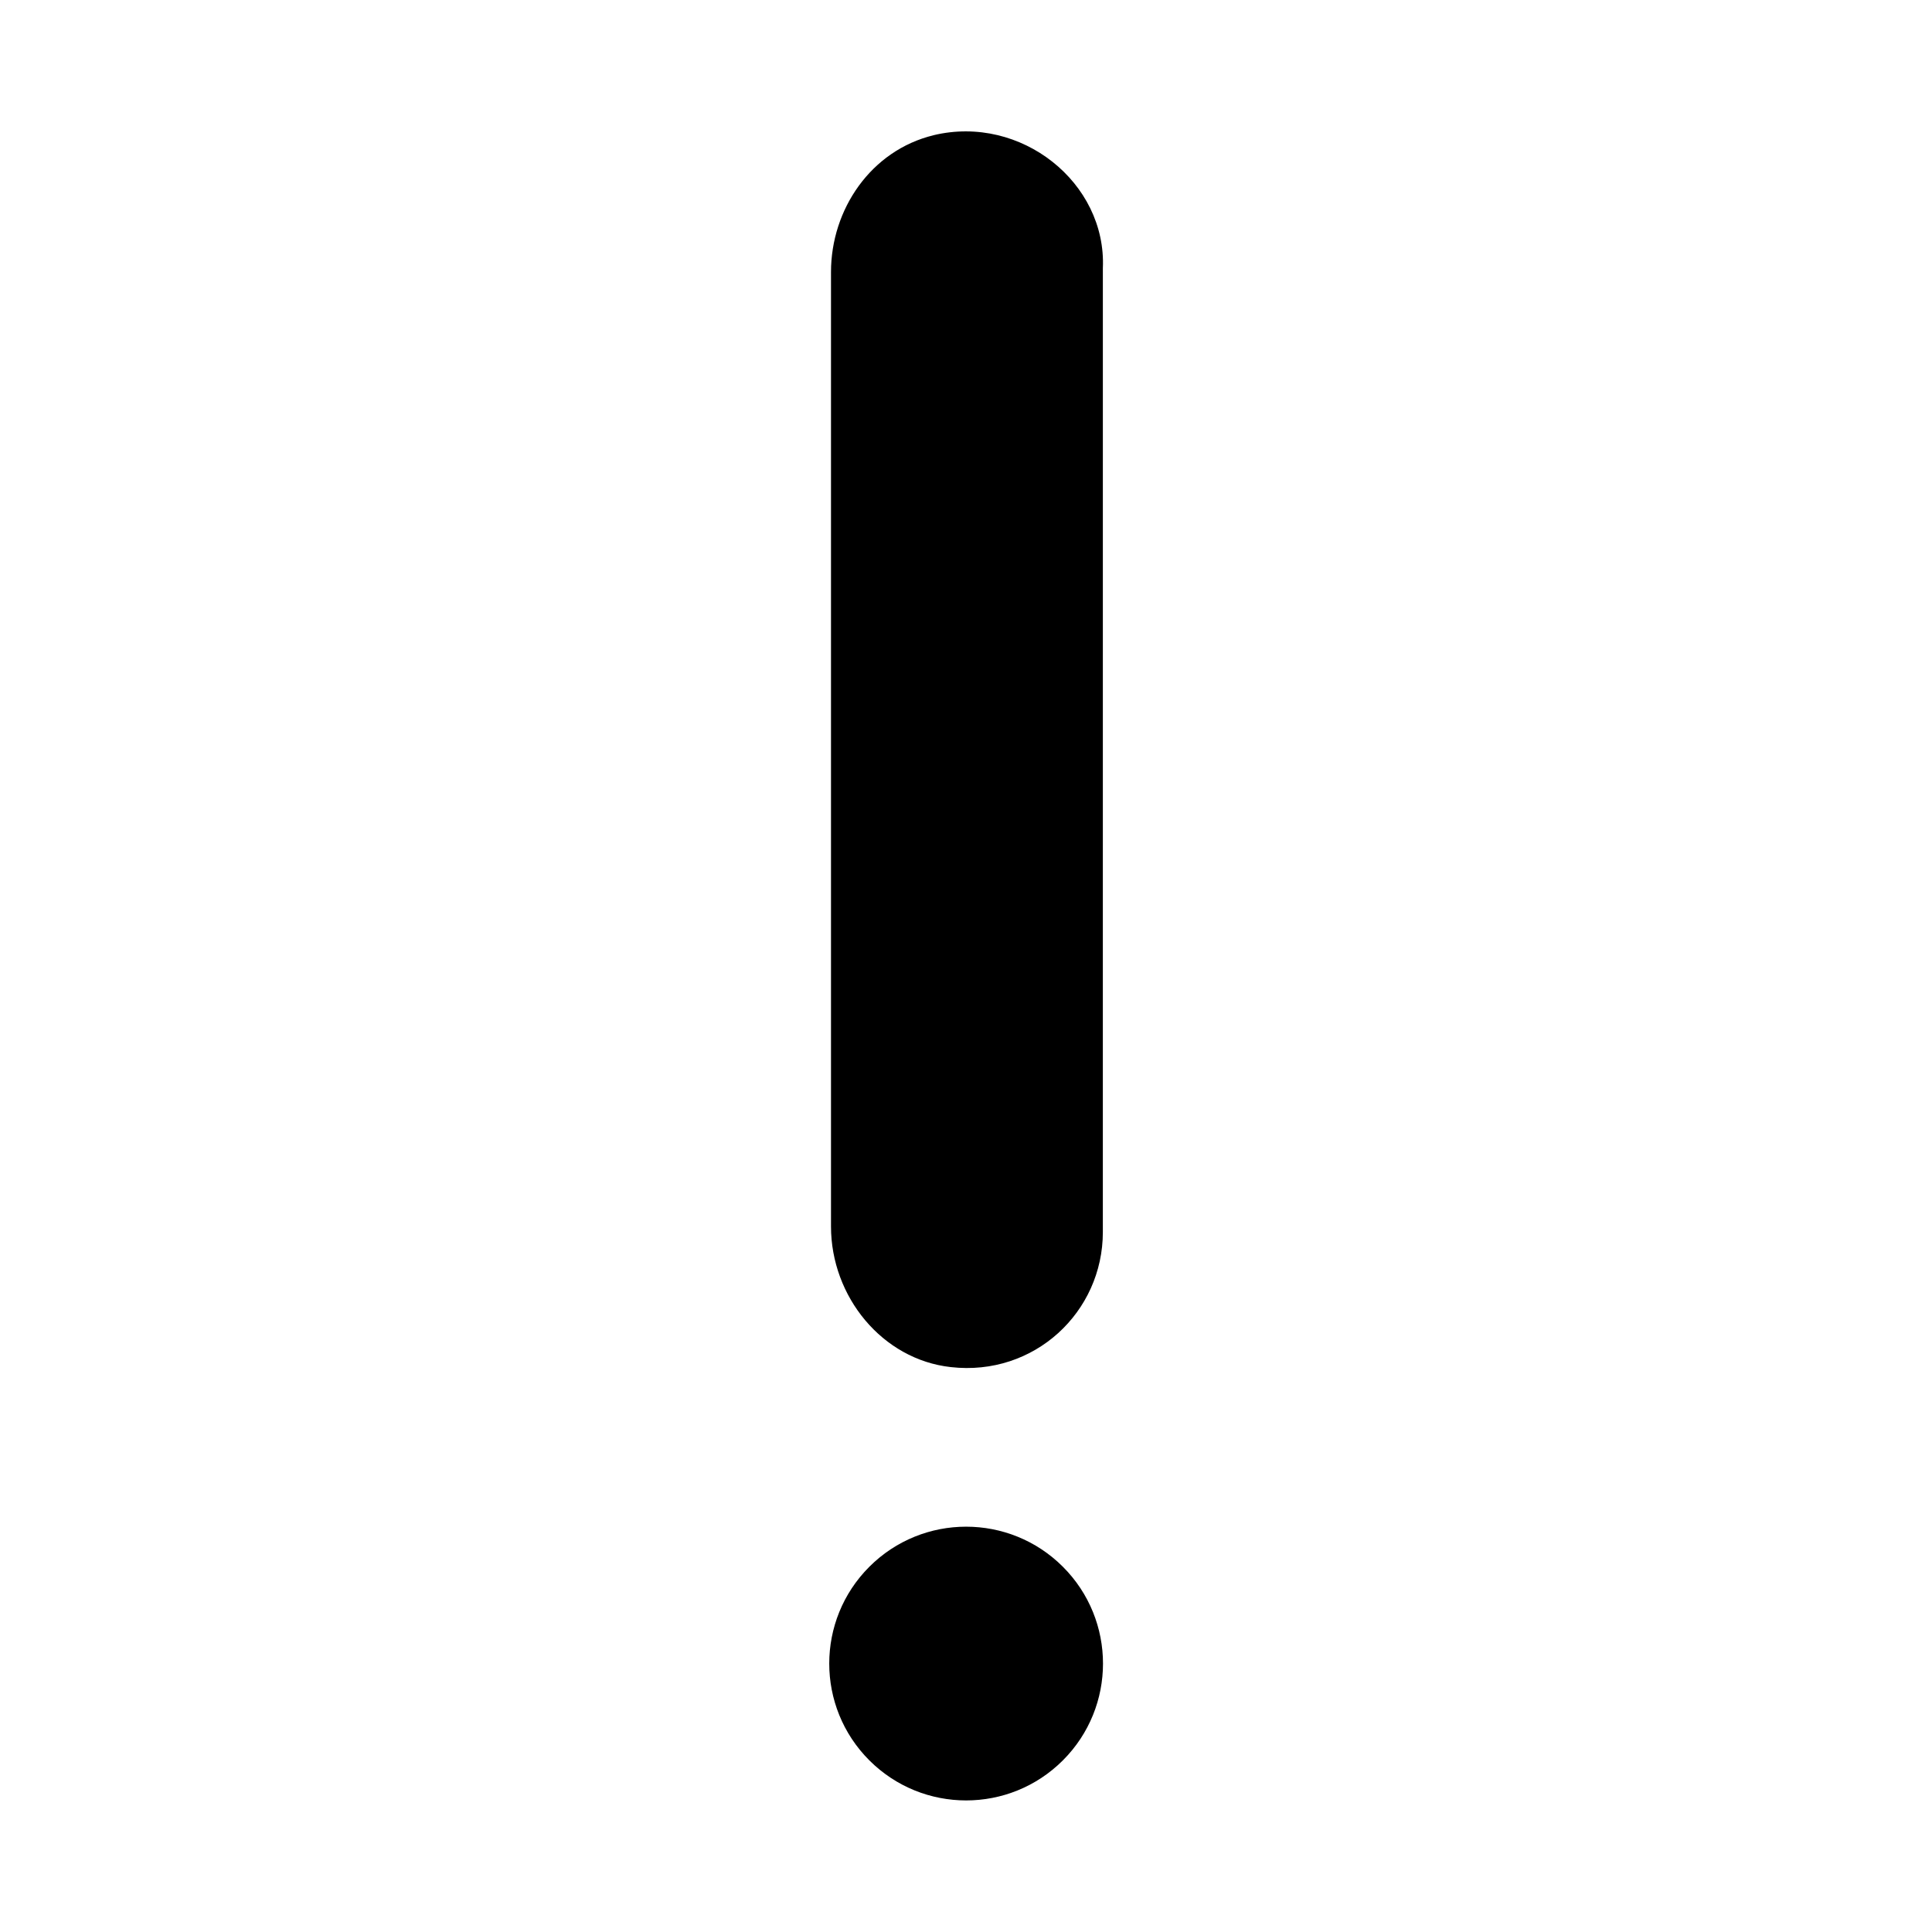 <?xml version="1.0" encoding="UTF-8"?>
<!-- Uploaded to: SVG Repo, www.svgrepo.com, Generator: SVG Repo Mixer Tools -->
<svg fill="#000000" width="800px" height="800px" version="1.1" viewBox="144 144 512 512" xmlns="http://www.w3.org/2000/svg">
 <g>
  <path d="m391.43 179.83c-16.625 4.031-27.207 19.648-27.207 36.273v252.91c0 18.641 13.602 35.266 31.738 37.281 22.168 2.519 40.305-14.609 40.305-35.77l0.004-255.43c1.008-22.672-21.664-40.809-44.84-35.27z"/>
  <path d="m425.68 559.21c14.168 14.168 14.168 37.133 0 51.301-14.164 14.164-37.133 14.164-51.297 0-14.168-14.168-14.168-37.133 0-51.301 14.164-14.164 37.133-14.164 51.297 0"/>
 </g>
</svg>